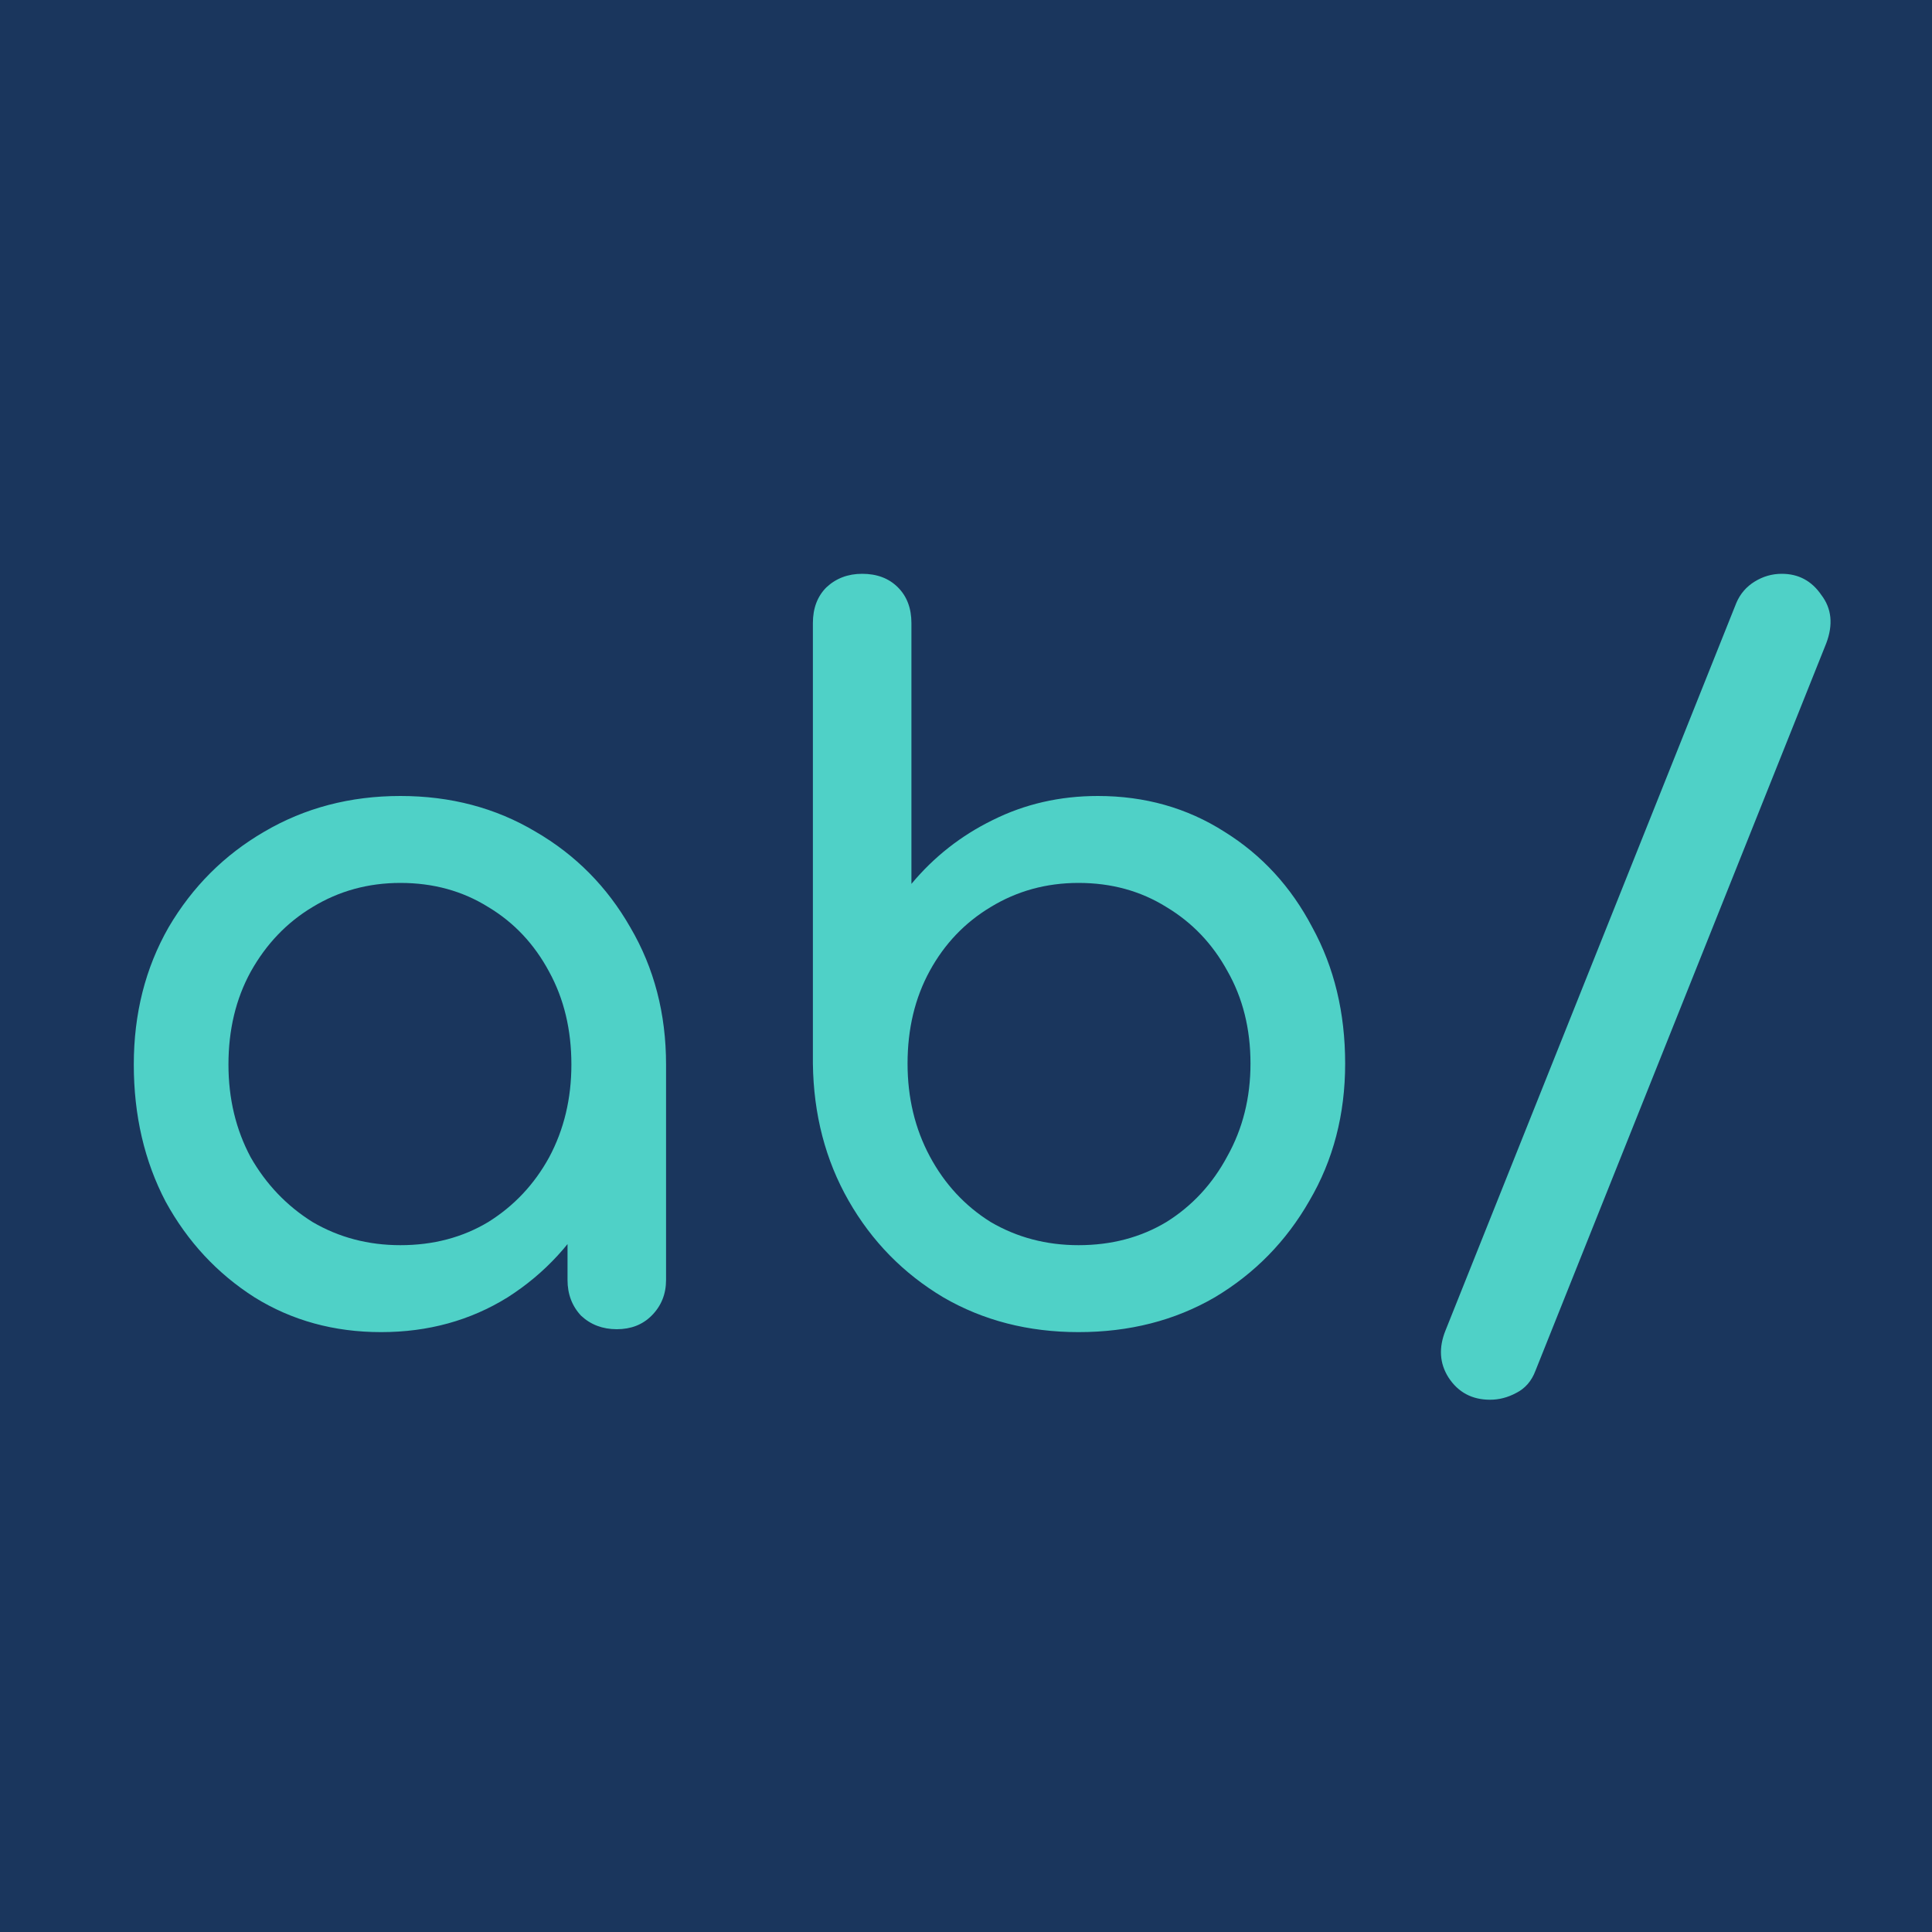 <?xml version="1.0" encoding="UTF-8" standalone="no"?>
<svg
   width="32"
   height="32"
   viewBox="0 0 32 32"
   version="1.1"
   xmlns="http://www.w3.org/2000/svg"
   xmlns:svg="http://www.w3.org/2000/svg">
  <rect
     x="0"
     y="0"
     width="32"
     height="32"
     fill="#1a365d"
	 />
  <path
     d="m 6.312,22.064 q -1.168,0 -2.096,-0.576 -0.928,-0.592 -1.472,-1.584 -0.528,-1.008 -0.528,-2.272 0,-1.264 0.576,-2.272 0.592,-1.008 1.584,-1.584 1.008,-0.592 2.256,-0.592 1.248,0 2.24,0.592 0.992,0.576 1.568,1.584 0.592,1.008 0.592,2.272 h -0.624 q 0,1.264 -0.544,2.272 -0.528,0.992 -1.456,1.584 -0.928,0.576 -2.096,0.576 z m 0.32,-1.44 q 0.816,0 1.456,-0.384 0.64,-0.4 1.008,-1.072 0.368,-0.688 0.368,-1.536 0,-0.864 -0.368,-1.536 -0.368,-0.688 -1.008,-1.072 -0.64,-0.4 -1.456,-0.4 -0.8,0 -1.456,0.4 -0.64,0.384 -1.024,1.072 -0.368,0.672 -0.368,1.536 0,0.848 0.368,1.536 0.384,0.672 1.024,1.072 0.656,0.384 1.456,0.384 z m 3.584,1.392 q -0.352,0 -0.592,-0.224 -0.224,-0.24 -0.224,-0.592 v -2.448 l 0.304,-1.696 1.328,0.576 V 21.2 q 0,0.352 -0.24,0.592 -0.224,0.224 -0.576,0.224 z m 7.648,0.048 q -1.248,0 -2.24,-0.576 -0.992,-0.592 -1.568,-1.6 -0.576,-1.008 -0.592,-2.272 V 10.32 q 0,-0.368 0.224,-0.592 0.24,-0.224 0.592,-0.224 0.368,0 0.592,0.224 0.224,0.224 0.224,0.592 v 4.32 q 0.56,-0.672 1.344,-1.056 0.8,-0.4 1.744,-0.4 1.168,0 2.096,0.592 0.928,0.576 1.456,1.584 0.544,0.992 0.544,2.256 0,1.264 -0.592,2.272 -0.576,1.008 -1.568,1.6 -0.992,0.576 -2.256,0.576 z m 0,-1.44 q 0.816,0 1.456,-0.384 0.64,-0.4 1.008,-1.088 0.384,-0.688 0.384,-1.536 0,-0.864 -0.384,-1.536 -0.368,-0.672 -1.008,-1.056 -0.64,-0.4 -1.456,-0.4 -0.8,0 -1.456,0.4 -0.64,0.384 -1.008,1.056 -0.368,0.672 -0.368,1.536 0,0.848 0.368,1.536 0.368,0.688 1.008,1.088 0.656,0.384 1.456,0.384 z m 6.816,2.56 q -0.448,0 -0.688,-0.368 -0.224,-0.352 -0.048,-0.784 l 4.816,-12.048 q 0.096,-0.224 0.304,-0.352 0.208,-0.128 0.448,-0.128 0.416,0 0.656,0.352 0.256,0.336 0.08,0.8 l -4.816,12.048 q -0.096,0.256 -0.32,0.368 -0.208,0.112 -0.432,0.112 z"
     style="fill:#4fd1c7"
     aria-label="ab/" />
</svg>
